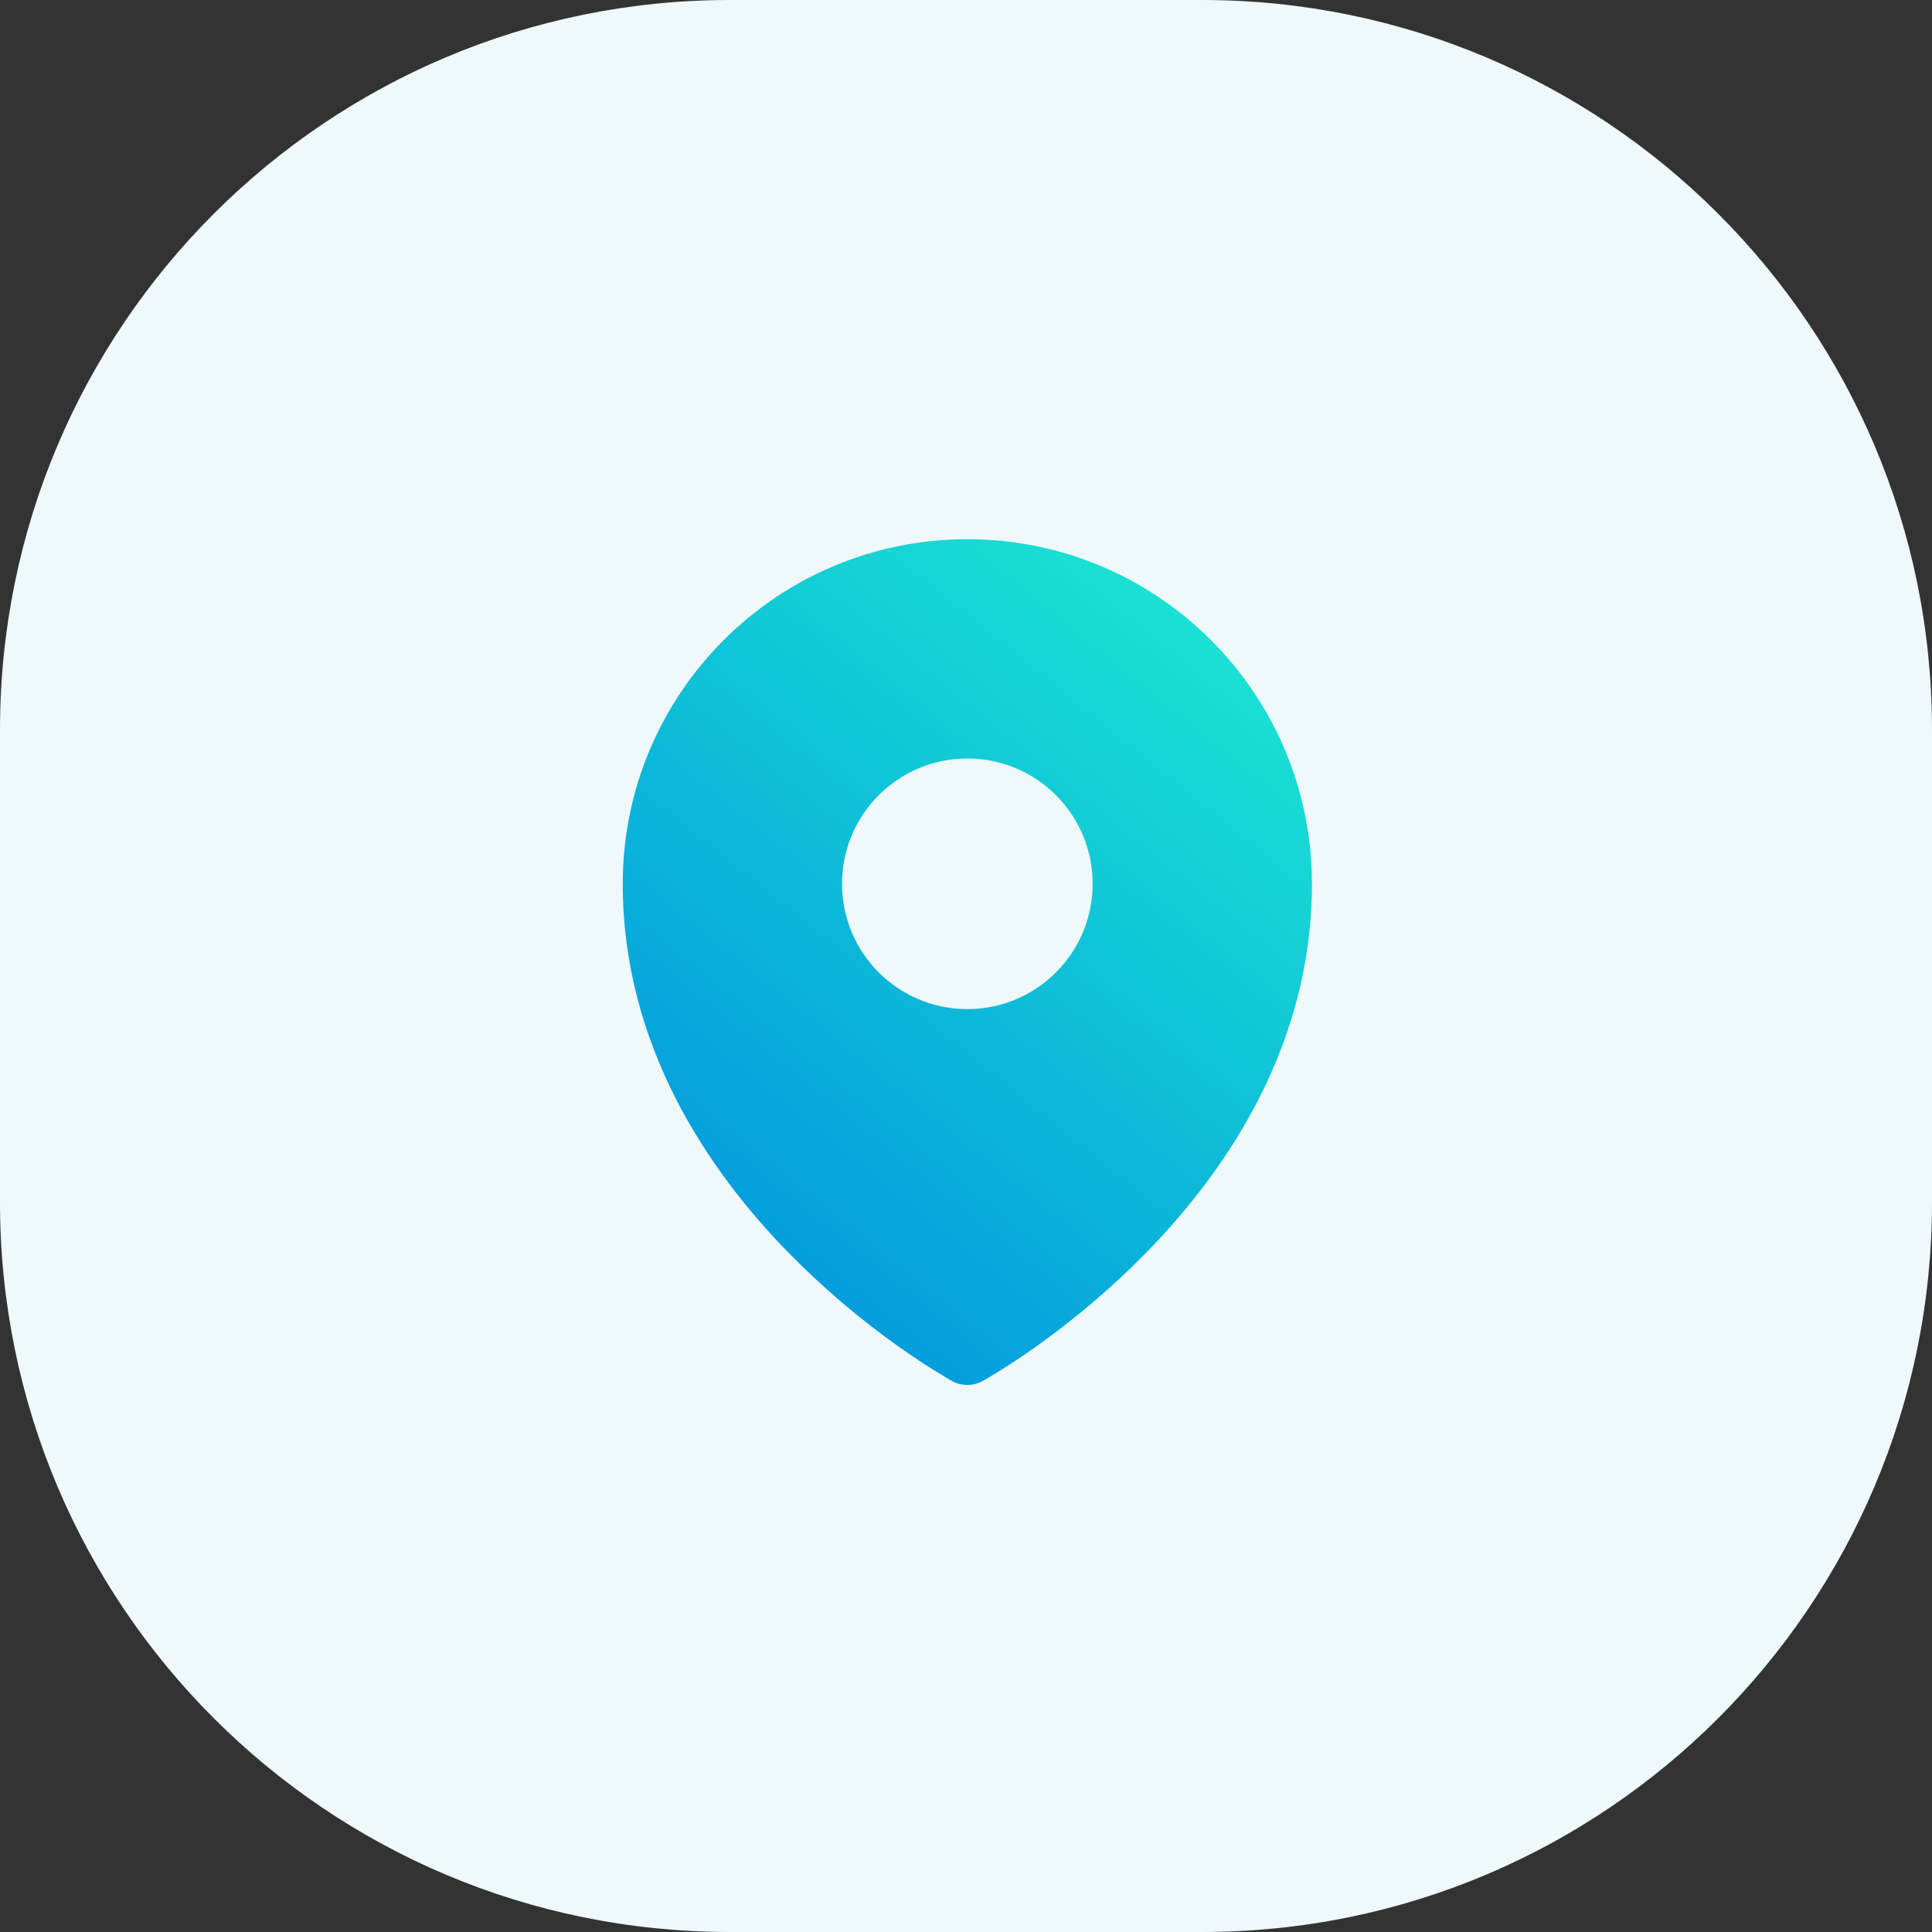 <?xml version="1.0" encoding="UTF-8"?>
<svg width="100px" height="100px" viewBox="0 0 100 100" version="1.1" xmlns="http://www.w3.org/2000/svg" xmlns:xlink="http://www.w3.org/1999/xlink">
    <rect x="0" y="0" width="100" height="100" fill="#333333" stroke="none"/>
    <title>8425B5CC-76B0-4E85-A60D-6ADD7AB5EDAD</title>
    <defs>
        <linearGradient x1="83.201%" y1="0%" x2="16.799%" y2="100%" id="linearGradient-1">
            <stop stop-color="#1BE7D2" offset="0%"></stop>
            <stop stop-color="#0091DF" offset="100%"></stop>
        </linearGradient>
    </defs>
    <g id="Hi-fi" stroke="none" stroke-width="1" fill="none" fill-rule="evenodd">
        <g id="Asset-Sheet" transform="translate(-66, -1847)">
            <g id="Group" transform="translate(66, 1770)">
                <g id="Icons/Whereabouts" transform="translate(0, 77)">
                    <path d="M37.778,0 L62.222,0 C83.086,3.2727561e-15 100,16.914 100,37.778 L100,62.222 C100,83.086 83.086,100 62.222,100 L37.778,100 C16.914,100 9.66054153e-15,83.086 0,62.222 L0,37.778 C4.55031319e-15,16.914 16.914,1.09380986e-14 37.778,0 Z" id="Rectangle" fill="#EFF8FB"></path>
                    <g id="icon/features/clinical-notes" transform="translate(32.233, 27.909)" fill="url(#linearGradient-1)">
                        <path d="M17.836,-3.55271368e-15 C27.687,-3.55271368e-15 35.672,7.985 35.672,17.836 C35.672,26.153 31.307,32.617 27.104,36.92 C25.323,38.735 23.382,40.386 21.304,41.853 C20.501,42.421 19.676,42.956 18.831,43.457 L18.677,43.546 L18.617,43.578 C18.129,43.842 17.541,43.842 17.053,43.578 L16.993,43.544 L16.842,43.457 C15.995,42.956 15.169,42.421 14.366,41.853 C12.289,40.386 10.348,38.735 8.568,36.92 C4.367,32.617 0,26.151 0,17.836 C0,7.985 7.985,-3.55271368e-15 17.836,-3.55271368e-15 Z M17.836,11.35 C14.254,11.35 11.35,14.254 11.35,17.836 C11.35,21.418 14.254,24.322 17.836,24.322 C21.418,24.322 24.322,21.418 24.322,17.836 C24.322,14.254 21.418,11.35 17.836,11.35 Z" id="Combined-Shape"></path>
                    </g>
                </g>
            </g>
        </g>
    </g>
</svg>
